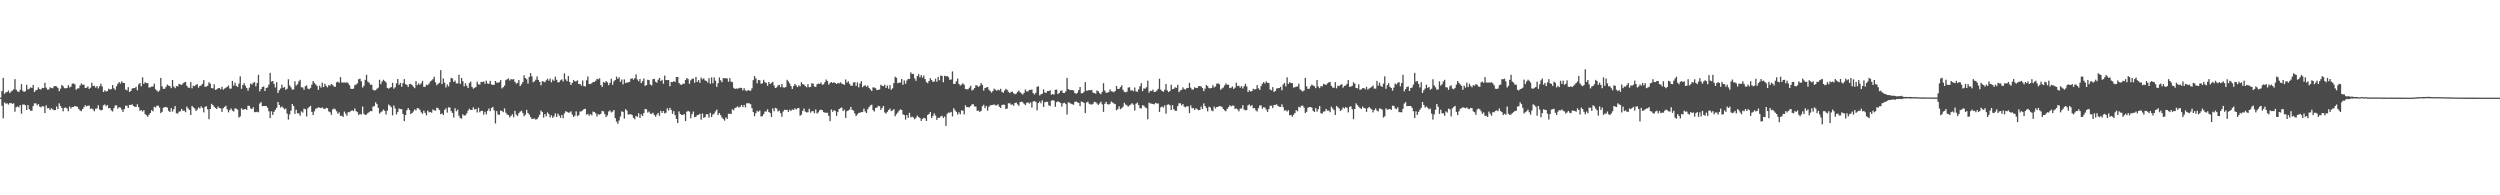 <?xml version="1.0" encoding="UTF-8"?>
<svg xmlns="http://www.w3.org/2000/svg" width="1920" height="150">
  <path d="M0 74.998h1v1.000H0zM1 69.973h1v11.294H1zM2 59.814h1v31.071H2zM3 72.027h1v6.665H3zM4 70.970h1v8.636H4zM5 70.670h1v8.706H5zM6 69.511h1v10.843H6zM7 71.477h1v7.741H7zM8 70.372h1v8.692H8zM9 69.538h1v10.304H9zM10 68.658h1v10.671H10zM11 60.788h1v25.017H11zM12 68.938h1v13.379H12zM13 70.214h1v11.478H13zM14 70.731h1v11.686H14zM15 68.948h1v11.725H15zM16 64.634h1v22.683H16zM17 69.675h1v10.655H17zM18 70.671h1v9.577H18zM19 69.981h1v10.851H19zM20 65.096h1v19.370H20zM21 68.674h1v11.987H21zM22 68.168h1v15.701H22zM23 67.061h1v17.957H23zM24 67.553h1v17.497H24zM25 65.205h1v16.269H25zM26 70.726h1v8.661H26zM27 69.437h1v9.886H27zM28 68.988h1v11.949H28zM29 67.094h1v12.820H29zM30 68.420h1v13.451H30zM31 68.775h1v13.642H31zM32 67.462h1v14.089H32zM33 67.651h1v14.061H33zM34 63.603h1v23.288H34zM35 67.300h1v13.635H35zM36 68.796h1v14.384H36zM37 68.692h1v14.344H37zM38 67.004h1v17.491H38zM39 67.611h1v15.533H39zM40 67.787h1v16.136H40zM41 66.252h1v18.457H41zM42 66.086h1v18.387H42zM43 66.411h1v15.391H43zM44 67.535h1v16.254H44zM45 69.991h1v9.422H45zM46 68.115h1v13.292H46zM47 65.214h1v17.739H47zM48 66.201h1v19.318H48zM49 67.672h1v15.135H49zM50 67.896h1v14.615H50zM51 67.599h1v15.720H51zM52 65.385h1v20.039H52zM53 67.123h1v14.720H53zM54 66.530h1v16.810H54zM55 64.308h1v17.862H55zM56 64.006h1v18.130H56zM57 64.767h1v16.606H57zM58 68.906h1v12.790H58zM59 67.943h1v14.066H59zM60 67.773h1v15.940H60zM61 65.637h1v19.197H61zM62 64.038h1v21.428H62zM63 65.080h1v18.639H63zM64 65.006h1v17.307H64zM65 67.660h1v13.199H65zM66 67.382h1v14.346H66zM67 66.379h1v14.752H67zM68 68.292h1v12.835H68zM69 67.379h1v16.270H69zM70 63.559h1v19.677H70zM71 66.076h1v18.020H71zM72 65.856h1v19.651H72zM73 67.351h1v16.089H73zM74 66.103h1v17.213H74zM75 67.958h1v12.877H75zM76 66.182h1v17.921H76zM77 64.326h1v20.456H77zM78 66.391h1v18.067H78zM79 70.643h1v10.254H79zM80 69.378h1v10.828H80zM81 70.293h1v11.338H81zM82 69.920h1v10.704H82zM83 68.134h1v15.042H83zM84 68.699h1v14.221H84zM85 68.406h1v16.364H85zM86 65.360h1v20.240H86zM87 67.770h1v15.292H87zM88 69.013h1v11.975H88zM89 66.183h1v14.788H89zM90 64.309h1v19.163H90zM91 63.015h1v19.326H91zM92 64.137h1v18.518H92zM93 62.522h1v21.690H93zM94 63.524h1v22.441H94zM95 63.790h1v19.991H95zM96 68.773h1v12.408H96zM97 69.379h1v11.849H97zM98 66.919h1v16.081H98zM99 70.663h1v9.909H99zM100 69.813h1v10.794H100zM101 68.013h1v12.133H101zM102 67.673h1v13.685H102zM103 67.654h1v14.382H103zM104 66.671h1v15.458H104zM105 69.313h1v10.827H105zM106 64.852h1v17.490H106zM107 63.737h1v21.297H107zM108 66.327h1v18.242H108zM109 59.427h1v26.206H109zM110 64.429h1v20.180H110zM111 63.120h1v24.532H111zM112 63.775h1v24.739H112zM113 63.840h1v25.815H113zM114 67.272h1v20.894H114zM115 66.983h1v19.808H115zM116 66.496h1v18.096H116zM117 66.429h1v19.093H117zM118 64.277h1v17.728H118zM119 68.579h1v14.013H119zM120 69.543h1v11.729H120zM121 70.528h1v10.586H121zM122 69.453h1v13.191H122zM123 59.791h1v27.064H123zM124 66.322h1v19.559H124zM125 68.270h1v14.464H125zM126 68.152h1v14.153H126zM127 66.673h1v15.509H127zM128 64.940h1v17.734H128zM129 65.737h1v19.372H129zM130 66.152h1v19.856H130zM131 67.690h1v15.319H131zM132 61.415h1v24.317H132zM133 66.483h1v17.415H133zM134 67.750h1v13.729H134zM135 66.106h1v20.867H135zM136 66.377h1v20.872H136zM137 64.391h1v21.394H137zM138 64.803h1v20.697H138zM139 65.288h1v18.351H139zM140 64.067h1v20.967H140zM141 63.258h1v21.702H141zM142 62.910h1v23.283H142zM143 65.856h1v16.075H143zM144 67.211h1v16.023H144zM145 67.412h1v17.034H145zM146 63.094h1v25.250H146zM147 67.864h1v13.479H147zM148 65.773h1v16.645H148zM149 66.141h1v17.123H149zM150 65.178h1v20.067H150zM151 64.620h1v19.574H151zM152 67.337h1v15.127H152zM153 65.959h1v17.399H153zM154 65.662h1v16.070H154zM155 64.411h1v18.501H155zM156 61.500h1v24.825H156zM157 66.690h1v15.402H157zM158 66.452h1v15.146H158zM159 65.873h1v18.061H159zM160 63.209h1v28.340H160zM161 64.240h1v19.456H161zM162 67.560h1v12.144H162zM163 67.874h1v12.878H163zM164 64.757h1v17.206H164zM165 68.994h1v13.987H165zM166 68.606h1v15.119H166zM167 67.720h1v14.105H167zM168 67.595h1v15.328H168zM169 68.544h1v14.706H169zM170 66.630h1v19.276H170zM171 68.814h1v14.275H171zM172 67.974h1v14.161H172zM173 67.403h1v13.797H173zM174 66.676h1v17.336H174zM175 65.653h1v20.657H175zM176 68.025h1v16.540H176zM177 68.054h1v15.272H177zM178 62.102h1v22.814H178zM179 65.760h1v19.908H179zM180 63.474h1v19.759H180zM181 65.959h1v17.571H181zM182 66.743h1v17.479H182zM183 64.181h1v26.080H183zM184 58.622h1v30.761H184zM185 68.199h1v15.014H185zM186 65.350h1v18.917H186zM187 63.903h1v20.042H187zM188 65.831h1v17.846H188zM189 67.570h1v16.831H189zM190 69.558h1v11.644H190zM191 67.280h1v14.050H191zM192 64.138h1v19.133H192zM193 64.901h1v18.937H193zM194 63.569h1v18.821H194zM195 63.092h1v23.034H195zM196 66.301h1v19.883H196zM197 63.796h1v22.017H197zM198 57.446h1v28.828H198zM199 70.118h1v9.375H199zM200 68.426h1v10.011H200zM201 66.812h1v14.729H201zM202 66.388h1v14.996H202zM203 69.865h1v11.553H203zM204 67.625h1v13.802H204zM205 67.149h1v15.659H205zM206 64.949h1v20.479H206zM207 55.946h1v34.741H207zM208 62.648h1v22.844H208zM209 62.203h1v26.066H209zM210 64.409h1v21.527H210zM211 67.175h1v17.157H211zM212 63.126h1v19.717H212zM213 71.411h1v6.938H213zM214 69.330h1v11.252H214zM215 67.994h1v14.574H215zM216 65.064h1v16.679H216zM217 67.488h1v15.254H217zM218 66.793h1v17.151H218zM219 68.992h1v14.346H219zM220 68.127h1v19.127H220zM221 60.899h1v30.944H221zM222 65.569h1v22.296H222zM223 67.069h1v17.925H223zM224 68.854h1v11.040H224zM225 68.651h1v12.732H225zM226 62.453h1v25.019H226zM227 65.756h1v18.532H227zM228 64.731h1v22.331H228zM229 62.537h1v24.508H229zM230 61.266h1v27.602H230zM231 67.020h1v18.551H231zM232 67.194h1v19.232H232zM233 68.900h1v14.536H233zM234 66.227h1v17.675H234zM235 65.526h1v23.905H235zM236 68.060h1v15.201H236zM237 68.577h1v13.572H237zM238 67.460h1v13.852H238zM239 64.963h1v20.988H239zM240 62.214h1v26.165H240zM241 63.701h1v21.805H241zM242 64.849h1v18.664H242zM243 65.911h1v17.224H243zM244 68.960h1v13.442H244zM245 65.775h1v16.955H245zM246 67.262h1v15.874H246zM247 63.496h1v18.994H247zM248 66.866h1v16.600H248zM249 64.283h1v19.537H249zM250 65.890h1v16.955H250zM251 67.085h1v16.011H251zM252 65.356h1v20.221H252zM253 65.779h1v20.458H253zM254 64.543h1v23.672H254zM255 65.182h1v18.920H255zM256 66.468h1v16.889H256zM257 66.647h1v17.324H257zM258 63.256h1v22.207H258zM259 62.676h1v24.658H259zM260 63.616h1v22.730H260zM261 59.223h1v29.740H261zM262 63.334h1v25.535H262zM263 63.446h1v26.352H263zM264 63.351h1v22.359H264zM265 63.518h1v23.757H265zM266 63.137h1v25.758H266zM267 64.078h1v22.037H267zM268 65.487h1v20.753H268zM269 68.125h1v17.064H269zM270 68.332h1v16.380H270zM271 68.023h1v17.344H271zM272 65.408h1v17.911H272zM273 64.906h1v20.426H273zM274 64.009h1v22.172H274zM275 60.820h1v27.555H275zM276 60.413h1v26.998H276zM277 62.425h1v25.575H277zM278 67.251h1v14.582H278zM279 65.842h1v21.568H279zM280 61.340h1v26.990H280zM281 57.447h1v30.522H281zM282 62.609h1v24.302H282zM283 63.531h1v22.577H283zM284 65.083h1v20.161H284zM285 65.049h1v20.387H285zM286 68.891h1v12.926H286zM287 69.497h1v12.094H287zM288 69.252h1v9.307H288zM289 68.187h1v11.711H289zM290 67.342h1v15.498H290zM291 61.227h1v26.056H291zM292 64.682h1v21.541H292zM293 62.588h1v22.898H293zM294 61.232h1v22.904H294zM295 62.204h1v22.960H295zM296 63.318h1v24.642H296zM297 67.555h1v17.445H297zM298 68.115h1v12.209H298zM299 67.374h1v13.756H299zM300 66.844h1v15.460H300zM301 63.587h1v25.040H301zM302 68.118h1v12.878H302zM303 67.029h1v16.264H303zM304 64.066h1v23.773H304zM305 60.668h1v25.275H305zM306 65.161h1v18.187H306zM307 63.683h1v20.065H307zM308 66.615h1v17.266H308zM309 63.890h1v23.591H309zM310 60.793h1v32.163H310zM311 64.611h1v23.753H311zM312 65.202h1v19.502H312zM313 66.727h1v16.243H313zM314 64.560h1v19.975H314zM315 64.411h1v23.181H315zM316 65.346h1v21.436H316zM317 66.565h1v19.030H317zM318 67.752h1v16.289H318zM319 62.315h1v22.458H319zM320 65.453h1v17.547H320zM321 64.107h1v19.206H321zM322 65.085h1v19.223H322zM323 63.923h1v22.346H323zM324 62.069h1v25.313H324zM325 66.642h1v18.336H325zM326 66.675h1v20.026H326zM327 65.015h1v23.549H327zM328 65.394h1v19.548H328zM329 64.203h1v22.131H329zM330 62.607h1v23.347H330zM331 61.785h1v24.816H331zM332 60.845h1v23.208H332zM333 58.909h1v25.876H333zM334 63.299h1v21.691H334zM335 65.489h1v17.207H335zM336 64.388h1v18.774H336zM337 63.532h1v21.039H337zM338 53.860h1v33.824H338zM339 64.576h1v22.526H339zM340 60.273h1v28.067H340zM341 63.464h1v20.971H341zM342 67.160h1v16.056H342zM343 64.876h1v21.621H343zM344 66.354h1v16.071H344zM345 63.071h1v19.440H345zM346 59.824h1v25.490H346zM347 60.276h1v26.467H347zM348 62.932h1v27.403H348zM349 61.921h1v21.250H349zM350 64.074h1v21.392H350zM351 64.002h1v20.209H351zM352 57.416h1v31.510H352zM353 64.418h1v26.285H353zM354 59.887h1v31.207H354zM355 62.400h1v25.417H355zM356 66.240h1v22.541H356zM357 63.913h1v24.657H357zM358 65.897h1v21.206H358zM359 67.641h1v17.302H359zM360 63.784h1v19.728H360zM361 62.628h1v21.859H361zM362 66.725h1v17.676H362zM363 68.085h1v14.328H363zM364 67.489h1v16.659H364zM365 66.826h1v16.823H365zM366 62.741h1v23.622H366zM367 64.726h1v18.024H367zM368 65.011h1v21.213H368zM369 62.816h1v22.326H369zM370 63.037h1v22.097H370zM371 62.529h1v25.550H371zM372 64.300h1v21.545H372zM373 61.961h1v25.792H373zM374 64.115h1v21.048H374zM375 64.386h1v18.991H375zM376 62.079h1v23.328H376zM377 64.822h1v18.110H377zM378 65.228h1v16.914H378zM379 65.124h1v19.637H379zM380 62.210h1v32.607H380zM381 63.485h1v21.853H381zM382 63.564h1v24.325H382zM383 63.088h1v25.111H383zM384 61.496h1v23.375H384zM385 67.874h1v17.399H385zM386 66.951h1v19.210H386zM387 65.689h1v17.627H387zM388 61.523h1v24.990H388zM389 60.867h1v27.022H389zM390 60.218h1v28.203H390zM391 61.843h1v28.288H391zM392 60.784h1v28.183H392zM393 61.021h1v26.727H393zM394 60.769h1v29.328H394zM395 62.851h1v22.274H395zM396 64.276h1v23.803H396zM397 63.646h1v25.526H397zM398 61.474h1v25.468H398zM399 66.082h1v19.670H399zM400 64.746h1v20.308H400zM401 63.066h1v23.638H401zM402 57.821h1v31.478H402zM403 59.947h1v28.111H403zM404 60.880h1v23.476H404zM405 64.185h1v22.668H405zM406 59.082h1v28.921H406zM407 56.166h1v33.799H407zM408 58.563h1v32.726H408zM409 63.156h1v28.145H409zM410 62.404h1v28.581H410zM411 61.244h1v30.645H411zM412 58.650h1v32.837H412zM413 61.373h1v28.695H413zM414 62.904h1v25.207H414zM415 65.546h1v19.349H415zM416 62.365h1v23.727H416zM417 62.603h1v27.723H417zM418 63.165h1v24.448H418zM419 61.703h1v27.705H419zM420 60.403h1v25.928H420zM421 61.971h1v25.622H421zM422 60.360h1v29.826H422zM423 63.230h1v25.294H423zM424 61.081h1v29.421H424zM425 62.124h1v27.292H425zM426 58.867h1v28.201H426zM427 61.240h1v28.615H427zM428 63.223h1v24.064H428zM429 63.125h1v25.675H429zM430 61.645h1v28.810H430zM431 60.936h1v27.367H431zM432 62.562h1v28.267H432zM433 56.274h1v30.882H433zM434 60.950h1v24.438H434zM435 62.368h1v23.547H435zM436 58.319h1v28.196H436zM437 62.983h1v23.455H437zM438 65.241h1v20.257H438zM439 63.692h1v24.330H439zM440 61.504h1v28.308H440zM441 62.528h1v26.353H441zM442 62.434h1v23.139H442zM443 61.694h1v27.436H443zM444 64.551h1v23.944H444zM445 64.513h1v21.165H445zM446 65.738h1v19.793H446zM447 61.864h1v22.941H447zM448 66.131h1v17.676H448zM449 66.356h1v17.193H449zM450 61.647h1v26.421H450zM451 58.727h1v28.720H451zM452 64.474h1v24.401H452zM453 64.563h1v23.046H453zM454 63.948h1v24.656H454zM455 62.924h1v22.737H455zM456 63.001h1v23.014H456zM457 62.039h1v24.947H457zM458 60.501h1v29.000H458zM459 60.909h1v26.797H459zM460 60.124h1v27.966H460zM461 65.269h1v22.098H461zM462 66.750h1v18.468H462zM463 62.982h1v22.560H463zM464 63.625h1v24.053H464zM465 62.184h1v27.665H465zM466 63.241h1v25.382H466zM467 65.374h1v20.298H467zM468 63.579h1v21.244H468zM469 60.488h1v25.903H469zM470 65.088h1v20.621H470zM471 62.487h1v21.991H471zM472 61.446h1v29.286H472zM473 58.812h1v34.597H473zM474 60.556h1v34.479H474zM475 59.319h1v33.239H475zM476 62.870h1v26.643H476zM477 61.025h1v24.499H477zM478 64.836h1v21.121H478zM479 60.962h1v30.122H479zM480 63.864h1v19.997H480zM481 63.336h1v21.632H481zM482 63.300h1v24.706H482zM483 62.872h1v24.900H483zM484 60.547h1v27.166H484zM485 60.024h1v28.365H485zM486 61.169h1v29.291H486zM487 60.114h1v31.416H487zM488 57.089h1v31.878H488zM489 60.956h1v28.770H489zM490 62.388h1v24.626H490zM491 60.687h1v29.873H491zM492 63.852h1v23.974H492zM493 62.355h1v26.737H493zM494 60.269h1v26.639H494zM495 65.967h1v17.746H495zM496 65.369h1v18.532H496zM497 61.240h1v25.174H497zM498 61.567h1v24.080H498zM499 64.913h1v22.449H499zM500 65.570h1v21.828H500zM501 60.798h1v25.762H501zM502 60.626h1v27.618H502zM503 62.730h1v26.866H503zM504 63.553h1v24.453H504zM505 61.217h1v25.495H505zM506 59.916h1v29.045H506zM507 62.235h1v22.863H507zM508 61.292h1v25.439H508zM509 64.292h1v20.988H509zM510 58.067h1v29.014H510zM511 61.432h1v25.131H511zM512 61.601h1v21.545H512zM513 61.437h1v23.469H513zM514 66.232h1v16.629H514zM515 62.943h1v21.474H515zM516 63.065h1v24.312H516zM517 62.364h1v22.961H517zM518 62.877h1v25.592H518zM519 59.156h1v32.166H519zM520 59.158h1v35.351H520zM521 63.690h1v21.840H521zM522 64.887h1v22.701H522zM523 65.175h1v23.105H523zM524 64.241h1v23.943H524zM525 64.323h1v23.369H525zM526 61.429h1v31.546H526zM527 59.908h1v25.885H527zM528 60.780h1v24.324H528zM529 64.337h1v21.445H529zM530 61.712h1v29.133H530zM531 60.538h1v27.207H531zM532 60.405h1v25.243H532zM533 63.517h1v26.490H533zM534 59.089h1v30.620H534zM535 62.913h1v25.499H535zM536 61.512h1v26.672H536zM537 63.555h1v23.807H537zM538 59.581h1v32.307H538zM539 60.923h1v26.258H539zM540 60.180h1v30.335H540zM541 61.789h1v28.176H541zM542 62.081h1v25.666H542zM543 63.372h1v24.408H543zM544 60.045h1v30.265H544zM545 64.285h1v22.385H545zM546 59.424h1v30.491H546zM547 63.925h1v24.037H547zM548 59.487h1v27.741H548zM549 61.973h1v23.576H549zM550 66.689h1v17.443H550zM551 63.931h1v24.454H551zM552 59.501h1v27.347H552zM553 61.714h1v26.739H553zM554 63.114h1v27.162H554zM555 59.937h1v31.517H555zM556 60.147h1v32.512H556zM557 60.008h1v30.146H557zM558 60.307h1v30.962H558zM559 62.755h1v24.593H559zM560 59.998h1v27.426H560zM561 62.671h1v24.818H561zM562 63.097h1v20.860H562zM563 67.446h1v17.308H563zM564 68.307h1v14.643H564zM565 67.965h1v14.502H565zM566 68.137h1v13.505H566zM567 67.758h1v14.871H567zM568 67.387h1v14.637H568zM569 67.520h1v13.063H569zM570 69.370h1v12.970H570zM571 67.720h1v12.887H571zM572 69.405h1v13.094H572zM573 70.049h1v9.302H573zM574 69.084h1v10.162H574zM575 69.563h1v9.854H575zM576 69.680h1v10.383H576zM577 67.835h1v15.267H577zM578 61.609h1v24.443H578zM579 58.427h1v30.819H579zM580 60.235h1v26.691H580zM581 63.970h1v21.130H581zM582 61.388h1v24.476H582zM583 61.643h1v23.196H583zM584 64.289h1v25.183H584zM585 64.003h1v25.207H585zM586 61.281h1v26.418H586zM587 63.102h1v22.487H587zM588 63.726h1v21.929H588zM589 65.769h1v18.185H589zM590 62.984h1v23.020H590zM591 64.515h1v22.374H591zM592 63.694h1v26.170H592zM593 62.756h1v20.493H593zM594 65.636h1v19.791H594zM595 67.590h1v15.232H595zM596 67.098h1v16.249H596zM597 65.625h1v20.003H597zM598 65.176h1v19.790H598zM599 66.894h1v19.944H599zM600 64.494h1v25.180H600zM601 67.095h1v18.553H601zM602 67.347h1v16.893H602zM603 66.794h1v17.682H603zM604 61.297h1v23.009H604zM605 62.516h1v23.453H605zM606 64.086h1v20.214H606zM607 66.095h1v19.111H607zM608 68.308h1v15.703H608zM609 66.172h1v18.324H609zM610 64.450h1v18.770H610zM611 65.563h1v18.485H611zM612 66.902h1v16.281H612zM613 65.510h1v17.363H613zM614 66.296h1v22.584H614zM615 63.182h1v24.884H615zM616 64.616h1v20.557H616zM617 64.965h1v18.381H617zM618 66.131h1v19.624H618zM619 67.065h1v19.350H619zM620 64.615h1v21.545H620zM621 66.977h1v16.560H621zM622 66.717h1v19.801H622zM623 63.959h1v21.487H623zM624 64.250h1v21.125H624zM625 66.426h1v20.551H625zM626 66.787h1v17.268H626zM627 64.708h1v22.476H627zM628 64.162h1v22.169H628zM629 64.482h1v20.177H629zM630 63.360h1v20.859H630zM631 65.037h1v19.523H631zM632 64.825h1v21.307H632zM633 63.187h1v23.314H633zM634 61.062h1v25.572H634zM635 62.163h1v24.397H635zM636 64.983h1v24.013H636zM637 63.815h1v29.301H637zM638 62.961h1v21.091H638zM639 63.780h1v22.100H639zM640 63.131h1v21.492H640zM641 63.806h1v21.409H641zM642 64.457h1v24.508H642zM643 63.645h1v22.304H643zM644 64.112h1v19.601H644zM645 63.211h1v19.798H645zM646 64.216h1v18.391H646zM647 64.623h1v20.665H647zM648 65.203h1v18.998H648zM649 61.012h1v29.495H649zM650 63.452h1v21.957H650zM651 62.454h1v22.357H651zM652 64.359h1v19.813H652zM653 65.805h1v16.264H653zM654 65.866h1v18.532H654zM655 63.365h1v21.584H655zM656 63.058h1v24.144H656zM657 65.932h1v23.252H657zM658 63.257h1v24.633H658zM659 67.077h1v19.664H659zM660 64.160h1v22.367H660zM661 62.381h1v23.735H661zM662 66.944h1v18.971H662zM663 65.960h1v17.490H663zM664 65.535h1v20.093H664zM665 66.664h1v20.096H665zM666 65.748h1v18.078H666zM667 67.604h1v14.514H667zM668 68.650h1v12.364H668zM669 69.884h1v10.498H669zM670 67.066h1v17.520H670zM671 67.249h1v18.386H671zM672 67.757h1v15.158H672zM673 69.201h1v13.428H673zM674 69.018h1v12.276H674zM675 68.670h1v12.919H675zM676 65.075h1v19.323H676zM677 65.962h1v16.936H677zM678 66.117h1v15.245H678zM679 65.027h1v21.405H679zM680 67.541h1v19.726H680zM681 65.667h1v20.203H681zM682 68.136h1v16.377H682zM683 65.380h1v17.980H683zM684 68.891h1v16.453H684zM685 67.797h1v16.966H685zM686 63.794h1v20.012H686zM687 58.950h1v30.325H687zM688 59.747h1v27.913H688zM689 63.898h1v22.544H689zM690 63.474h1v21.526H690zM691 63.372h1v20.624H691zM692 60.654h1v23.781H692zM693 65.125h1v22.665H693zM694 61.819h1v26.529H694zM695 64.314h1v27.553H695zM696 61.773h1v26.566H696zM697 60.630h1v29.828H697zM698 60.679h1v25.942H698zM699 55.585h1v34.554H699zM700 56.868h1v32.658H700zM701 56.677h1v33.598H701zM702 60.278h1v31.379H702zM703 62.071h1v28.416H703zM704 58.412h1v30.360H704zM705 56.975h1v32.851H705zM706 59.395h1v31.239H706zM707 57.682h1v35.188H707zM708 59.574h1v31.715H708zM709 58.007h1v32.394H709zM710 60.723h1v30.203H710zM711 63.073h1v29.866H711zM712 63.890h1v24.395H712zM713 62.224h1v25.352H713zM714 59.984h1v25.979H714zM715 61.483h1v29.158H715zM716 62.842h1v26.216H716zM717 62.594h1v24.473H717zM718 60.402h1v28.327H718zM719 62.705h1v29.351H719zM720 59.051h1v31.327H720zM721 61.665h1v28.832H721zM722 58.074h1v31.369H722zM723 58.246h1v30.639H723zM724 63.152h1v27.398H724zM725 58.167h1v31.340H725zM726 58.613h1v38.065H726zM727 58.386h1v28.952H727zM728 59.350h1v27.065H728zM729 61.325h1v25.230H729zM730 60.997h1v24.908H730zM731 54.832h1v34.601H731zM732 64.487h1v18.616H732zM733 64.299h1v20.459H733zM734 62.397h1v23.494H734zM735 60.298h1v27.674H735zM736 64.502h1v21.762H736zM737 65.678h1v22.091H737zM738 64.939h1v19.849H738zM739 63.999h1v21.014H739zM740 65.045h1v22.857H740zM741 68.285h1v12.598H741zM742 68.673h1v13.545H742zM743 68.442h1v13.813H743zM744 67.340h1v15.133H744zM745 65.888h1v15.583H745zM746 69.478h1v10.625H746zM747 68.818h1v11.235H747zM748 67.574h1v14.118H748zM749 65.426h1v16.474H749zM750 65.730h1v19.435H750zM751 66.768h1v18.167H751zM752 65.841h1v20.172H752zM753 63.745h1v21.424H753zM754 65.153h1v16.447H754zM755 69.597h1v10.852H755zM756 67.596h1v15.425H756zM757 67.164h1v14.181H757zM758 66.805h1v18.209H758zM759 68.871h1v13.098H759zM760 69.944h1v10.995H760zM761 71.119h1v9.634H761zM762 70.012h1v10.593H762zM763 68.093h1v12.108H763zM764 68.878h1v12.086H764zM765 69.669h1v11.300H765zM766 68.877h1v11.255H766zM767 69.361h1v12.673H767zM768 68.216h1v14.654H768zM769 70.566h1v10.056H769zM770 71.323h1v8.951H770zM771 69.548h1v10.924H771zM772 68.263h1v15.375H772zM773 68.955h1v14.383H773zM774 70.401h1v8.982H774zM775 71.498h1v7.746H775zM776 70.581h1v9.848H776zM777 70.366h1v9.889H777zM778 71.699h1v9.509H778zM779 72.381h1v6.743H779zM780 71.903h1v6.834H780zM781 70.545h1v9.643H781zM782 69.591h1v11.669H782zM783 70.867h1v7.542H783zM784 71.799h1v6.307H784zM785 72.587h1v6.000H785zM786 71.344h1v8.378H786zM787 68.768h1v11.973H787zM788 70.154h1v8.897H788zM789 70.298h1v8.262H789zM790 69.023h1v10.563H790zM791 69.097h1v9.569H791zM792 68.690h1v13.960H792zM793 71.502h1v6.473H793zM794 72.594h1v5.055H794zM795 71.256h1v6.981H795zM796 66.665h1v18.094H796zM797 66.235h1v12.864H797zM798 73.273h1v4.590H798zM799 72.406h1v6.966H799zM800 71.939h1v5.093H800zM801 68.658h1v13.535H801zM802 71.050h1v7.494H802zM803 71.346h1v6.791H803zM804 69.911h1v8.299H804zM805 69.933h1v10.982H805zM806 69.349h1v12.112H806zM807 72.742h1v4.628H807zM808 72.215h1v4.744H808zM809 72.641h1v4.634H809zM810 68.988h1v13.038H810zM811 68.826h1v9.621H811zM812 72.242h1v5.562H812zM813 71.403h1v6.946H813zM814 69.747h1v9.319H814zM815 69.458h1v12.415H815zM816 71.382h1v7.910H816zM817 71.394h1v7.528H817zM818 70.206h1v9.772H818zM819 59.866h1v28.091H819zM820 68.444h1v10.122H820zM821 69.005h1v9.918H821zM822 69.180h1v10.499H822zM823 69.182h1v10.866H823zM824 69.487h1v11.025H824zM825 71.419h1v6.765H825zM826 72.079h1v5.922H826zM827 71.194h1v7.402H827zM828 69.130h1v9.942H828zM829 66.821h1v14.681H829zM830 71.652h1v6.309H830zM831 71.584h1v6.720H831zM832 70.487h1v8.566H832zM833 63.062h1v23.762H833zM834 69.655h1v9.087H834zM835 69.592h1v8.505H835zM836 69.102h1v10.555H836zM837 69.367h1v10.823H837zM838 69.022h1v11.336H838zM839 71.177h1v8.506H839zM840 71.477h1v6.668H840zM841 71.987h1v6.553H841zM842 69.420h1v10.078H842zM843 70.067h1v10.522H843zM844 71.503h1v7.964H844zM845 72.341h1v5.759H845zM846 70.578h1v9.580H846zM847 63.878h1v22.025H847zM848 69.538h1v10.170H848zM849 71.244h1v6.968H849zM850 71.109h1v8.879H850zM851 70.769h1v9.546H851zM852 68.618h1v11.166H852zM853 70.078h1v7.910H853zM854 70.272h1v8.407H854zM855 70.931h1v8.608H855zM856 69.858h1v10.117H856zM857 65.973h1v18.769H857zM858 68.360h1v15.449H858zM859 68.188h1v13.483H859zM860 66.898h1v17.016H860zM861 65.501h1v17.603H861zM862 68.979h1v12.972H862zM863 70.548h1v8.348H863zM864 70.856h1v9.402H864zM865 70.395h1v10.602H865zM866 67.270h1v14.602H866zM867 66.983h1v13.941H867zM868 69.552h1v10.659H868zM869 69.294h1v9.984H869zM870 70.080h1v10.291H870zM871 67.217h1v17.686H871zM872 70.154h1v9.509H872zM873 70.549h1v8.252H873zM874 68.650h1v12.006H874zM875 66.231h1v16.810H875zM876 63.900h1v19.421H876zM877 69.972h1v10.841H877zM878 67.959h1v13.226H878zM879 68.048h1v14.376H879zM880 67.026h1v16.096H880zM881 61.898h1v29.685H881zM882 71.140h1v7.658H882zM883 69.709h1v9.772H883zM884 69.954h1v9.640H884zM885 68.811h1v11.071H885zM886 70.632h1v9.521H886zM887 70.453h1v8.541H887zM888 69.515h1v10.017H888zM889 68.263h1v11.205H889zM890 60.486h1v25.524H890zM891 68.828h1v13.632H891zM892 69.897h1v11.874H892zM893 70.488h1v12.101H893zM894 68.895h1v12.035H894zM895 64.540h1v22.780H895zM896 69.465h1v10.992H896zM897 70.699h1v9.406H897zM898 69.879h1v11.001H898zM899 65.034h1v19.438H899zM900 68.530h1v12.242H900zM901 68.184h1v15.685H901zM902 67.025h1v18.049H902zM903 67.498h1v17.608H903zM904 65.170h1v16.373H904zM905 70.749h1v8.632H905zM906 69.439h1v9.861H906zM907 69.028h1v11.916H907zM908 67.102h1v12.832H908zM909 68.383h1v13.526H909zM910 68.791h1v13.622H910zM911 67.479h1v14.057H911zM912 67.653h1v14.079H912zM913 63.640h1v23.223H913zM914 67.312h1v13.621H914zM915 68.799h1v14.350H915zM916 68.665h1v14.363H916zM917 67.008h1v17.495H917zM918 67.613h1v15.540H918zM919 67.514h1v16.410H919zM920 66.218h1v18.489H920zM921 66.079h1v18.381H921zM922 66.413h1v15.391H922zM923 67.537h1v16.247H923zM924 69.993h1v9.416H924zM925 68.106h1v13.305H925zM926 65.210h1v17.740H926zM927 66.198h1v19.323H927zM928 67.659h1v14.312H928zM929 67.886h1v14.629H929zM930 67.598h1v17.257H930zM931 65.387h1v20.043H931zM932 67.122h1v14.727H932zM933 66.393h1v16.945H933zM934 64.311h1v17.857H934zM935 64.005h1v18.127H935zM936 64.766h1v16.607H936zM937 68.904h1v12.794H937zM938 67.941h1v14.066H938zM939 67.242h1v16.473H939zM940 65.638h1v19.201H940zM941 64.039h1v21.424H941zM942 65.078h1v18.571H942zM943 65.004h1v17.313H943zM944 67.661h1v13.197H944zM945 67.384h1v14.345H945zM946 66.381h1v14.750H946zM947 68.291h1v12.836H947zM948 67.383h1v16.267H948zM949 63.561h1v19.676H949zM950 66.077h1v18.018H950zM951 65.855h1v19.652H951zM952 67.351h1v16.090H952zM953 66.102h1v17.214H953zM954 67.957h1v12.878H954zM955 66.183h1v17.921H955zM956 64.325h1v20.456H956zM957 66.391h1v18.065H957zM958 70.642h1v10.254H958zM959 69.378h1v10.829H959zM960 70.291h1v11.340H960zM961 69.921h1v10.703H961zM962 68.134h1v15.042H962zM963 68.699h1v14.223H963zM964 68.405h1v16.365H964zM965 65.360h1v20.239H965zM966 67.769h1v15.292H966zM967 69.013h1v11.974H967zM968 66.183h1v14.787H968zM969 64.310h1v19.161H969zM970 63.014h1v19.328H970zM971 64.136h1v18.519H971zM972 62.521h1v21.690H972zM973 63.523h1v22.442H973zM974 63.789h1v19.992H974zM975 68.773h1v12.407H975zM976 69.379h1v11.850H976zM977 66.919h1v16.080H977zM978 70.663h1v9.909H978zM979 69.812h1v10.794H979zM980 68.012h1v12.133H980zM981 67.672h1v13.685H981zM982 67.656h1v14.382H982zM983 66.670h1v15.457H983zM984 69.312h1v10.827H984zM985 64.852h1v17.488H985zM986 63.736h1v21.296H986zM987 66.329h1v18.242H987zM988 59.427h1v26.207H988zM989 64.429h1v20.182H989zM990 63.121h1v25.394H990zM991 63.774h1v24.527H991zM992 63.839h1v25.817H992zM993 67.272h1v20.896H993zM994 66.984h1v19.807H994zM995 66.497h1v18.094H995zM996 66.430h1v19.093H996zM997 64.278h1v17.728H997zM998 68.579h1v14.014H998zM999 69.543h1v11.731H999zM1000 70.222h1v10.893H1000zM1001 69.453h1v13.191H1001zM1002 59.790h1v27.065H1002zM1003 66.323h1v19.557H1003zM1004 68.271h1v14.462H1004zM1005 68.152h1v14.151H1005zM1006 66.260h1v15.922H1006zM1007 64.939h1v17.734H1007zM1008 65.738h1v19.374H1008zM1009 66.152h1v19.855H1009zM1010 67.689h1v15.319H1010zM1011 61.417h1v24.315H1011zM1012 66.479h1v17.418H1012zM1013 67.749h1v13.730H1013zM1014 66.106h1v20.868H1014zM1015 66.378h1v20.871H1015zM1016 64.392h1v21.394H1016zM1017 64.804h1v20.696H1017zM1018 65.288h1v18.351H1018zM1019 64.067h1v20.966H1019zM1020 63.258h1v21.705H1020zM1021 62.910h1v23.284H1021zM1022 65.856h1v16.075H1022zM1023 67.211h1v16.024H1023zM1024 67.411h1v17.034H1024zM1025 63.093h1v25.252H1025zM1026 67.864h1v13.479H1026zM1027 65.772h1v16.647H1027zM1028 66.142h1v17.194H1028zM1029 65.178h1v20.067H1029zM1030 64.622h1v19.572H1030zM1031 67.336h1v15.127H1031zM1032 65.959h1v17.400H1032zM1033 65.661h1v16.552H1033zM1034 64.412h1v18.500H1034zM1035 61.501h1v24.824H1035zM1036 66.690h1v15.403H1036zM1037 66.453h1v15.145H1037zM1038 65.874h1v18.060H1038zM1039 63.207h1v28.340H1039zM1040 64.241h1v19.456H1040zM1041 67.560h1v11.865H1041zM1042 67.875h1v12.877H1042zM1043 64.757h1v17.207H1043zM1044 68.995h1v13.986H1044zM1045 68.605h1v15.119H1045zM1046 67.721h1v14.106H1046zM1047 67.595h1v15.329H1047zM1048 68.545h1v14.707H1048zM1049 66.630h1v19.275H1049zM1050 68.815h1v14.275H1050zM1051 67.974h1v14.161H1051zM1052 67.403h1v15.826H1052zM1053 66.677h1v17.335H1053zM1054 65.653h1v20.658H1054zM1055 68.025h1v16.541H1055zM1056 68.056h1v15.270H1056zM1057 62.102h1v22.813H1057zM1058 65.759h1v19.908H1058zM1059 63.474h1v19.759H1059zM1060 65.960h1v17.571H1060zM1061 66.743h1v17.479H1061zM1062 64.183h1v26.078H1062zM1063 58.621h1v30.762H1063zM1064 68.198h1v15.016H1064zM1065 65.351h1v18.916H1065zM1066 63.906h1v20.039H1066zM1067 66.648h1v17.029H1067zM1068 67.571h1v16.829H1068zM1069 69.558h1v11.644H1069zM1070 67.279h1v14.051H1070zM1071 64.137h1v19.135H1071zM1072 64.900h1v18.937H1072zM1073 63.569h1v18.819H1073zM1074 63.091h1v23.036H1074zM1075 66.301h1v19.883H1075zM1076 63.797h1v22.476H1076zM1077 57.446h1v26.163H1077zM1078 70.118h1v9.377H1078zM1079 68.427h1v10.010H1079zM1080 66.812h1v14.730H1080zM1081 66.388h1v14.997H1081zM1082 69.865h1v11.552H1082zM1083 67.624h1v13.804H1083zM1084 67.150h1v15.658H1084zM1085 64.948h1v20.481H1085zM1086 55.947h1v34.740H1086zM1087 62.648h1v22.844H1087zM1088 62.204h1v26.065H1088zM1089 64.409h1v21.527H1089zM1090 67.176h1v17.155H1090zM1091 63.127h1v19.717H1091zM1092 71.412h1v6.938H1092zM1093 69.329h1v11.253H1093zM1094 67.995h1v14.572H1094zM1095 65.064h1v16.677H1095zM1096 67.490h1v15.251H1096zM1097 66.794h1v17.151H1097zM1098 68.991h1v14.348H1098zM1099 68.126h1v19.127H1099zM1100 60.899h1v30.944H1100zM1101 65.569h1v22.296H1101zM1102 67.070h1v17.224H1102zM1103 68.854h1v11.038H1103zM1104 68.649h1v13.345H1104zM1105 62.452h1v25.019H1105zM1106 65.757h1v18.530H1106zM1107 64.731h1v22.330H1107zM1108 62.538h1v24.506H1108zM1109 61.266h1v27.603H1109zM1110 67.021h1v18.550H1110zM1111 67.195h1v19.232H1111zM1112 68.898h1v14.539H1112zM1113 66.227h1v17.674H1113zM1114 65.526h1v23.905H1114zM1115 68.059h1v15.201H1115zM1116 68.577h1v13.572H1116zM1117 67.459h1v13.852H1117zM1118 64.964h1v20.985H1118zM1119 62.214h1v26.163H1119zM1120 63.701h1v21.806H1120zM1121 64.849h1v18.666H1121zM1122 65.911h1v17.224H1122zM1123 68.959h1v13.444H1123zM1124 65.775h1v16.956H1124zM1125 67.264h1v15.872H1125zM1126 63.496h1v18.995H1126zM1127 66.866h1v16.601H1127zM1128 64.284h1v19.537H1128zM1129 65.891h1v16.955H1129zM1130 67.087h1v16.009H1130zM1131 65.355h1v20.223H1131zM1132 65.778h1v20.459H1132zM1133 64.547h1v23.666H1133zM1134 65.187h1v18.914H1134zM1135 66.464h1v16.888H1135zM1136 66.645h1v17.329H1136zM1137 63.256h1v22.209H1137zM1138 62.689h1v24.643H1138zM1139 63.624h1v22.714H1139zM1140 59.214h1v29.752H1140zM1141 63.338h1v25.538H1141zM1142 63.441h1v26.357H1142zM1143 63.332h1v22.380H1143zM1144 63.502h1v23.801H1144zM1145 63.145h1v25.755H1145zM1146 64.057h1v22.070H1146zM1147 65.489h1v20.797H1147zM1148 68.138h1v17.071H1148zM1149 68.311h1v16.415H1149zM1150 68.002h1v17.354H1150zM1151 65.413h1v17.904H1151zM1152 64.915h1v20.450H1152zM1153 60.845h1v25.297H1153zM1154 60.835h1v27.511H1154zM1155 60.405h1v26.974H1155zM1156 62.439h1v25.601H1156zM1157 67.234h1v14.585H1157zM1158 65.898h1v21.430H1158zM1159 61.339h1v26.926H1159zM1160 57.431h1v30.476H1160zM1161 62.628h1v24.282H1161zM1162 63.510h1v22.552H1162zM1163 65.079h1v20.178H1163zM1164 65.037h1v20.013H1164zM1165 68.955h1v12.840H1165zM1166 69.494h1v12.066H1166zM1167 68.459h1v10.115H1167zM1168 68.117h1v11.849H1168zM1169 67.317h1v15.513H1169zM1170 61.146h1v25.999H1170zM1171 64.618h1v21.598H1171zM1172 62.550h1v22.888H1172zM1173 61.207h1v22.963H1173zM1174 61.982h1v24.237H1174zM1175 63.359h1v24.713H1175zM1176 67.832h1v17.016H1176zM1177 68.175h1v11.967H1177zM1178 67.418h1v13.488H1178zM1179 66.810h1v15.168H1179zM1180 62.727h1v26.148H1180zM1181 68.184h1v13.241H1181zM1182 64.782h1v19.381H1182zM1183 61.770h1v28.320H1183zM1184 60.348h1v26.554H1184zM1185 65.021h1v18.955H1185zM1186 63.706h1v20.598H1186zM1187 66.082h1v18.470H1187zM1188 63.289h1v24.067H1188zM1189 60.768h1v31.015H1189zM1190 64.015h1v23.596H1190zM1191 64.383h1v19.809H1191zM1192 65.990h1v17.852H1192zM1193 62.702h1v20.877H1193zM1194 63.526h1v23.127H1194zM1195 67.141h1v21.111H1195zM1196 65.944h1v19.810H1196zM1197 66.941h1v17.626H1197zM1198 62.020h1v22.808H1198zM1199 64.412h1v19.679H1199zM1200 61.972h1v23.063H1200zM1201 65.054h1v20.548H1201zM1202 64.429h1v22.750H1202zM1203 61.737h1v24.647H1203zM1204 66.632h1v18.517H1204zM1205 66.806h1v19.731H1205zM1206 66.190h1v20.786H1206zM1207 66.859h1v18.099H1207zM1208 65.820h1v19.181H1208zM1209 64.808h1v20.492H1209zM1210 63.775h1v22.087H1210zM1211 62.578h1v20.610H1211zM1212 58.283h1v26.200H1212zM1213 64.086h1v23.894H1213zM1214 65.518h1v17.106H1214zM1215 66.203h1v17.554H1215zM1216 65.309h1v20.545H1216zM1217 53.216h1v34.563H1217zM1218 62.979h1v22.719H1218zM1219 61.451h1v25.522H1219zM1220 64.814h1v17.885H1220zM1221 67.894h1v14.886H1221zM1222 66.353h1v18.724H1222zM1223 66.022h1v14.809H1223zM1224 64.714h1v17.017H1224zM1225 61.313h1v22.125H1225zM1226 62.184h1v22.518H1226zM1227 65.103h1v23.736H1227zM1228 63.543h1v18.166H1228zM1229 65.213h1v19.216H1229zM1230 67.722h1v14.900H1230zM1231 59.380h1v28.848H1231zM1232 65.901h1v21.273H1232zM1233 60.314h1v27.091H1233zM1234 64.049h1v21.584H1234zM1235 66.291h1v21.499H1235zM1236 66.258h1v22.050H1236zM1237 67.730h1v19.379H1237zM1238 69.316h1v16.157H1238zM1239 65.548h1v15.841H1239zM1240 65.940h1v15.955H1240zM1241 68.904h1v13.348H1241zM1242 70.004h1v9.364H1242zM1243 69.078h1v11.099H1243zM1244 70.554h1v10.095H1244zM1245 64.907h1v21.443H1245zM1246 67.707h1v14.169H1246zM1247 66.483h1v18.806H1247zM1248 66.496h1v18.250H1248zM1249 65.238h1v20.566H1249zM1250 63.697h1v22.220H1250zM1251 67.321h1v15.981H1251zM1252 65.596h1v18.228H1252zM1253 65.800h1v17.128H1253zM1254 65.004h1v16.947H1254zM1255 61.884h1v23.080H1255zM1256 64.508h1v17.365H1256zM1257 67.188h1v14.451H1257zM1258 66.418h1v17.240H1258zM1259 64.828h1v28.476H1259zM1260 65.817h1v17.031H1260zM1261 63.765h1v21.414H1261zM1262 65.557h1v19.218H1262zM1263 63.906h1v20.089H1263zM1264 67.746h1v15.582H1264zM1265 67.212h1v16.011H1265zM1266 66.664h1v15.588H1266zM1267 63.974h1v21.378H1267zM1268 63.470h1v22.203H1268zM1269 60.824h1v26.138H1269zM1270 63.033h1v24.152H1270zM1271 63.095h1v22.505H1271zM1272 62.140h1v22.862H1272zM1273 62.219h1v24.808H1273zM1274 64.646h1v20.639H1274zM1275 64.888h1v22.033H1275zM1276 66.367h1v20.127H1276zM1277 62.424h1v24.089H1277zM1278 66.713h1v18.347H1278zM1279 67.744h1v16.353H1279zM1280 66.720h1v17.977H1280zM1281 62.040h1v23.483H1281zM1282 62.505h1v23.182H1282zM1283 64.449h1v17.941H1283zM1284 64.669h1v21.991H1284zM1285 61.933h1v23.091H1285zM1286 60.295h1v30.049H1286zM1287 58.910h1v32.298H1287zM1288 63.606h1v23.991H1288zM1289 64.734h1v24.326H1289zM1290 62.841h1v28.074H1290zM1291 62.248h1v25.291H1291zM1292 63.073h1v24.839H1292zM1293 62.443h1v22.574H1293zM1294 65.923h1v19.818H1294zM1295 65.796h1v19.862H1295zM1296 60.839h1v26.485H1296zM1297 65.587h1v22.473H1297zM1298 64.669h1v21.330H1298zM1299 63.043h1v23.786H1299zM1300 63.410h1v22.942H1300zM1301 60.897h1v28.671H1301zM1302 63.683h1v23.178H1302zM1303 64.610h1v21.479H1303zM1304 62.662h1v27.028H1304zM1305 60.081h1v26.171H1305zM1306 62.644h1v26.734H1306zM1307 64.329h1v20.875H1307zM1308 62.541h1v25.733H1308zM1309 61.607h1v27.203H1309zM1310 62.297h1v24.208H1310zM1311 64.675h1v24.316H1311zM1312 57.698h1v27.284H1312zM1313 61.967h1v23.015H1313zM1314 62.374h1v24.053H1314zM1315 57.497h1v27.832H1315zM1316 63.659h1v24.087H1316zM1317 65.982h1v20.464H1317zM1318 63.904h1v22.537H1318zM1319 63.092h1v24.933H1319zM1320 63.696h1v22.266H1320zM1321 66.678h1v16.788H1321zM1322 62.858h1v25.174H1322zM1323 64.475h1v23.241H1323zM1324 64.651h1v20.113H1324zM1325 66.588h1v19.341H1325zM1326 65.034h1v16.814H1326zM1327 67.138h1v15.789H1327zM1328 68.932h1v12.942H1328zM1329 62.578h1v23.774H1329zM1330 61.100h1v25.838H1330zM1331 63.282h1v23.139H1331zM1332 63.270h1v21.922H1332zM1333 64.049h1v23.033H1333zM1334 66.390h1v17.354H1334zM1335 64.248h1v20.540H1335zM1336 64.352h1v21.998H1336zM1337 64.334h1v23.420H1337zM1338 62.389h1v22.613H1338zM1339 64.426h1v21.052H1339zM1340 66.430h1v17.308H1340zM1341 66.518h1v18.675H1341zM1342 64.977h1v18.892H1342zM1343 66.296h1v18.405H1343zM1344 62.396h1v26.651H1344zM1345 65.562h1v21.032H1345zM1346 66.237h1v19.671H1346zM1347 65.730h1v18.973H1347zM1348 60.510h1v25.110H1348zM1349 65.920h1v19.256H1349zM1350 63.836h1v19.503H1350zM1351 62.727h1v24.780H1351zM1352 60.663h1v32.599H1352zM1353 62.261h1v30.836H1353zM1354 61.859h1v27.876H1354zM1355 62.953h1v27.059H1355zM1356 63.932h1v18.223H1356zM1357 67.539h1v17.829H1357zM1358 62.863h1v27.963H1358zM1359 65.185h1v17.808H1359zM1360 63.551h1v21.136H1360zM1361 64.274h1v20.055H1361zM1362 65.618h1v19.843H1362zM1363 62.013h1v24.561H1363zM1364 59.349h1v28.263H1364zM1365 62.773h1v26.920H1365zM1366 63.189h1v30.664H1366zM1367 58.876h1v30.890H1367zM1368 62.957h1v26.426H1368zM1369 61.433h1v26.031H1369zM1370 61.282h1v26.285H1370zM1371 63.970h1v21.365H1371zM1372 61.953h1v24.415H1372zM1373 64.176h1v21.037H1373zM1374 67.573h1v16.490H1374zM1375 65.253h1v18.462H1375zM1376 62.962h1v23.695H1376zM1377 62.859h1v24.209H1377zM1378 66.096h1v19.199H1378zM1379 66.302h1v19.656H1379zM1380 65.498h1v19.364H1380zM1381 62.487h1v25.631H1381zM1382 63.526h1v25.742H1382zM1383 63.456h1v24.440H1383zM1384 60.340h1v25.209H1384zM1385 61.768h1v25.823H1385zM1386 62.945h1v20.288H1386zM1387 62.732h1v22.357H1387zM1388 66.531h1v17.461H1388zM1389 61.612h1v26.952H1389zM1390 62.450h1v24.078H1390zM1391 63.246h1v19.975H1391zM1392 62.439h1v23.340H1392zM1393 65.241h1v17.274H1393zM1394 64.504h1v18.900H1394zM1395 62.764h1v24.114H1395zM1396 62.948h1v22.185H1396zM1397 61.715h1v26.141H1397zM1398 61.134h1v29.063H1398zM1399 60.637h1v34.835H1399zM1400 64.456h1v20.931H1400zM1401 65.479h1v19.871H1401zM1402 65.005h1v21.434H1402zM1403 63.052h1v24.049H1403zM1404 64.731h1v20.726H1404zM1405 62.497h1v32.016H1405zM1406 63.123h1v23.258H1406zM1407 62.616h1v21.553H1407zM1408 63.333h1v22.186H1408zM1409 60.714h1v28.943H1409zM1410 61.796h1v25.774H1410zM1411 62.671h1v24.455H1411zM1412 63.133h1v25.525H1412zM1413 60.675h1v27.977H1413zM1414 63.373h1v22.917H1414zM1415 64.156h1v22.758H1415zM1416 62.842h1v24.266H1416zM1417 60.426h1v30.629H1417zM1418 61.694h1v25.305H1418zM1419 60.934h1v28.479H1419zM1420 63.683h1v24.046H1420zM1421 59.900h1v27.300H1421zM1422 66.248h1v19.479H1422zM1423 60.936h1v27.110H1423zM1424 66.601h1v17.956H1424zM1425 62.859h1v23.839H1425zM1426 66.202h1v19.601H1426zM1427 61.522h1v23.521H1427zM1428 64.250h1v20.944H1428zM1429 68.383h1v15.052H1429zM1430 66.063h1v19.477H1430zM1431 61.765h1v23.403H1431zM1432 66.465h1v19.709H1432zM1433 63.768h1v25.534H1433zM1434 62.537h1v27.430H1434zM1435 59.835h1v30.940H1435zM1436 60.586h1v25.552H1436zM1437 62.839h1v24.695H1437zM1438 65.222h1v19.784H1438zM1439 61.465h1v24.826H1439zM1440 64.613h1v20.800H1440zM1441 64.995h1v17.345H1441zM1442 67.037h1v15.806H1442zM1443 70.031h1v11.554H1443zM1444 69.622h1v11.993H1444zM1445 70.891h1v8.418H1445zM1446 71.567h1v7.374H1446zM1447 72.200h1v6.073H1447zM1448 72.335h1v5.767H1448zM1449 72.961h1v4.407H1449zM1450 73.044h1v3.803H1450zM1451 73.014h1v3.897H1451zM1452 73.528h1v3.078H1452zM1453 73.461h1v3.047H1453zM1454 73.542h1v2.813H1454zM1455 73.688h1v3.009H1455zM1456 73.999h1v2.042H1456zM1457 74.007h1v2.129H1457zM1458 73.800h1v2.114H1458zM1459 73.865h1v2.097H1459zM1460 73.560h1v2.634H1460zM1461 74.241h1v1.524H1461zM1462 74.473h1v1.171H1462zM1463 74.387h1v1.188H1463zM1464 74.434h1v1.146H1464zM1465 74.511h1v1.012H1465zM1466 74.465h1v1.051H1466zM1467 74.452h1v1.256H1467zM1468 74.661h1v1.000H1468zM1469 74.612h1v1.000H1469zM1470 74.564h1v1.000H1470zM1471 74.671h1v1.000H1471zM1472 74.714h1v1.000H1472zM1473 74.698h1v1.000H1473zM1474 74.793h1v1.000H1474zM1475 74.811h1v1.000H1475zM1476 74.822h1v1.000H1476zM1477 74.820h1v1.000H1477zM1478 74.808h1v1.000H1478zM1479 74.850h1v1.000H1479zM1480 74.882h1v1.000H1480zM1481 74.846h1v1.000H1481zM1482 74.849h1v1.000H1482zM1483 74.868h1v1.000H1483zM1484 74.898h1v1.000H1484zM1485 74.901h1v1.000H1485zM1486 74.925h1v1.000H1486zM1487 74.889h1v1.000H1487zM1488 71.706h1v6.459H1488zM1489 63.990h1v19.343H1489zM1490 60.331h1v28.198H1490zM1491 59.704h1v27.950H1491zM1492 63.472h1v22.218H1492zM1493 66.025h1v19.098H1493zM1494 61.221h1v22.518H1494zM1495 65.023h1v22.317H1495zM1496 65.212h1v22.451H1496zM1497 65.184h1v23.199H1497zM1498 62.134h1v24.022H1498zM1499 63.068h1v22.539H1499zM1500 63.547h1v22.894H1500zM1501 63.846h1v18.853H1501zM1502 62.163h1v24.413H1502zM1503 63.863h1v25.338H1503zM1504 63.066h1v24.481H1504zM1505 63.255h1v21.322H1505zM1506 65.026h1v19.204H1506zM1507 68.010h1v15.351H1507zM1508 67.444h1v15.956H1508zM1509 64.507h1v21.513H1509zM1510 67.533h1v17.766H1510zM1511 64.601h1v25.132H1511zM1512 66.384h1v23.070H1512zM1513 66.366h1v18.975H1513zM1514 67.855h1v16.298H1514zM1515 60.773h1v24.385H1515zM1516 61.932h1v23.230H1516zM1517 62.282h1v23.942H1517zM1518 63.441h1v21.083H1518zM1519 65.746h1v20.271H1519zM1520 68.498h1v16.798H1520zM1521 63.601h1v19.125H1521zM1522 64.768h1v19.152H1522zM1523 65.357h1v18.997H1523zM1524 66.493h1v16.619H1524zM1525 64.982h1v21.194H1525zM1526 65.923h1v23.952H1526zM1527 62.546h1v25.645H1527zM1528 64.364h1v20.517H1528zM1529 64.732h1v18.216H1529zM1530 65.354h1v21.207H1530zM1531 66.725h1v20.156H1531zM1532 64.957h1v20.802H1532zM1533 66.174h1v17.800H1533zM1534 63.605h1v23.182H1534zM1535 64.101h1v21.487H1535zM1536 64.051h1v21.269H1536zM1537 65.805h1v21.595H1537zM1538 66.050h1v18.836H1538zM1539 64.055h1v23.733H1539zM1540 64.034h1v21.173H1540zM1541 64.019h1v21.441H1541zM1542 62.906h1v21.816H1542zM1543 64.853h1v21.166H1543zM1544 65.772h1v20.786H1544zM1545 62.723h1v23.549H1545zM1546 60.729h1v26.555H1546zM1547 63.353h1v24.024H1547zM1548 64.207h1v25.322H1548zM1549 63.400h1v30.360H1549zM1550 62.856h1v21.167H1550zM1551 62.694h1v23.703H1551zM1552 62.046h1v23.324H1552zM1553 63.329h1v22.755H1553zM1554 64.842h1v24.302H1554zM1555 62.995h1v22.329H1555zM1556 63.858h1v20.331H1556zM1557 62.485h1v21.127H1557zM1558 64.535h1v20.049H1558zM1559 63.812h1v22.065H1559zM1560 60.847h1v25.723H1560zM1561 63.909h1v27.402H1561zM1562 62.779h1v22.983H1562zM1563 62.019h1v21.158H1563zM1564 64.008h1v20.543H1564zM1565 66.308h1v16.603H1565zM1566 65.240h1v19.471H1566zM1567 62.744h1v22.859H1567zM1568 64.684h1v25.106H1568zM1569 65.308h1v23.007H1569zM1570 62.728h1v25.575H1570zM1571 63.339h1v23.818H1571zM1572 65.542h1v20.692H1572zM1573 61.931h1v24.490H1573zM1574 66.460h1v18.641H1574zM1575 65.104h1v19.081H1575zM1576 65.553h1v21.266H1576zM1577 65.758h1v18.998H1577zM1578 66.427h1v17.501H1578zM1579 66.741h1v16.155H1579zM1580 69.086h1v11.591H1580zM1581 69.582h1v11.502H1581zM1582 66.286h1v20.017H1582zM1583 67.161h1v17.460H1583zM1584 68.001h1v15.531H1584zM1585 68.847h1v13.223H1585zM1586 67.847h1v13.526H1586zM1587 65.469h1v16.935H1587zM1588 64.761h1v20.218H1588zM1589 65.165h1v16.219H1589zM1590 65.294h1v17.206H1590zM1591 64.548h1v22.473H1591zM1592 66.647h1v21.206H1592zM1593 64.908h1v21.593H1593zM1594 64.953h1v20.416H1594zM1595 66.071h1v19.245H1595zM1596 67.274h1v16.710H1596zM1597 63.453h1v21.874H1597zM1598 58.868h1v30.919H1598zM1599 58.799h1v31.047H1599zM1600 62.000h1v26.170H1600zM1601 63.439h1v23.059H1601zM1602 66.809h1v17.764H1602zM1603 61.400h1v22.409H1603zM1604 64.669h1v19.175H1604zM1605 62.569h1v25.190H1605zM1606 62.395h1v25.393H1606zM1607 63.493h1v27.903H1607zM1608 62.664h1v24.379H1608zM1609 61.171h1v29.037H1609zM1610 62.435h1v24.573H1610zM1611 56.300h1v33.161H1611zM1612 57.042h1v33.042H1612zM1613 57.589h1v31.382H1613zM1614 61.224h1v29.048H1614zM1615 60.699h1v27.248H1615zM1616 59.291h1v28.086H1616zM1617 57.570h1v30.759H1617zM1618 58.656h1v31.950H1618zM1619 59.841h1v27.249H1619zM1620 59.464h1v30.215H1620zM1621 61.855h1v27.202H1621zM1622 62.483h1v27.111H1622zM1623 64.193h1v26.553H1623zM1624 64.652h1v21.630H1624zM1625 64.454h1v20.528H1625zM1626 61.757h1v26.576H1626zM1627 63.025h1v22.494H1627zM1628 63.400h1v23.103H1628zM1629 63.190h1v23.402H1629zM1630 62.026h1v27.672H1630zM1631 62.378h1v26.065H1631zM1632 60.755h1v26.577H1632zM1633 63.112h1v25.398H1633zM1634 58.473h1v28.369H1634zM1635 59.255h1v29.351H1635zM1636 63.193h1v23.868H1636zM1637 59.877h1v27.178H1637zM1638 63.233h1v23.404H1638zM1639 60.631h1v25.879H1639zM1640 59.549h1v26.100H1640zM1641 61.652h1v25.422H1641zM1642 62.394h1v22.849H1642zM1643 63.456h1v21.432H1643zM1644 63.286h1v21.619H1644zM1645 65.411h1v20.989H1645zM1646 64.941h1v23.091H1646zM1647 65.320h1v19.801H1647zM1648 62.298h1v22.879H1648zM1649 63.599h1v22.315H1649zM1650 66.046h1v20.890H1650zM1651 63.068h1v22.202H1651zM1652 62.279h1v24.630H1652zM1653 62.895h1v25.784H1653zM1654 63.144h1v23.638H1654zM1655 64.674h1v19.871H1655zM1656 67.318h1v16.760H1656zM1657 67.590h1v15.612H1657zM1658 64.946h1v21.219H1658zM1659 64.139h1v20.781H1659zM1660 66.280h1v20.574H1660zM1661 64.541h1v25.224H1661zM1662 66.299h1v23.231H1662zM1663 66.829h1v17.608H1663zM1664 66.085h1v18.404H1664zM1665 60.769h1v24.586H1665zM1666 62.206h1v23.917H1666zM1667 63.399h1v21.094H1667zM1668 65.745h1v20.235H1668zM1669 66.048h1v19.168H1669zM1670 67.331h1v18.025H1670zM1671 63.535h1v19.192H1671zM1672 64.738h1v19.604H1672zM1673 65.345h1v17.814H1673zM1674 64.981h1v18.122H1674zM1675 65.901h1v20.229H1675zM1676 62.573h1v27.311H1676zM1677 66.002h1v22.075H1677zM1678 64.397h1v20.450H1678zM1679 64.774h1v21.236H1679zM1680 65.357h1v21.244H1680zM1681 64.936h1v21.939H1681zM1682 66.181h1v19.572H1682zM1683 66.487h1v17.025H1683zM1684 63.625h1v23.188H1684zM1685 64.071h1v21.284H1685zM1686 65.642h1v21.733H1686zM1687 65.790h1v19.298H1687zM1688 66.049h1v21.723H1688zM1689 64.080h1v22.862H1689zM1690 64.025h1v21.416H1690zM1691 65.224h1v18.228H1691zM1692 62.915h1v21.801H1692zM1693 64.840h1v21.170H1693zM1694 65.511h1v21.035H1694zM1695 62.734h1v22.696H1695zM1696 60.730h1v26.642H1696zM1697 64.813h1v23.220H1697zM1698 63.641h1v30.115H1698zM1699 62.856h1v22.935H1699zM1700 63.938h1v22.452H1700zM1701 62.059h1v22.871H1701zM1702 63.337h1v22.743H1702zM1703 63.942h1v25.167H1703zM1704 62.997h1v26.132H1704zM1705 63.861h1v21.457H1705zM1706 63.360h1v20.433H1706zM1707 62.495h1v18.884H1707zM1708 63.826h1v22.040H1708zM1709 66.747h1v18.051H1709zM1710 60.860h1v30.435H1710zM1711 63.911h1v21.843H1711zM1712 62.025h1v23.113H1712zM1713 62.660h1v21.877H1713zM1714 64.018h1v18.891H1714zM1715 66.634h1v15.230H1715zM1716 62.761h1v22.839H1716zM1717 63.113h1v22.906H1717zM1718 64.689h1v25.098H1718zM1719 62.733h1v25.581H1719zM1720 63.840h1v22.827H1720zM1721 63.343h1v23.808H1721zM1722 65.881h1v20.344H1722zM1723 61.941h1v24.480H1723zM1724 66.026h1v19.075H1724zM1725 65.111h1v21.113H1725zM1726 65.557h1v21.254H1726zM1727 65.764h1v18.710H1727zM1728 66.427h1v17.501H1728zM1729 66.741h1v15.163H1729zM1730 69.149h1v11.934H1730zM1731 68.349h1v15.703H1731zM1732 66.288h1v20.013H1732zM1733 67.159h1v17.461H1733zM1734 68.676h1v14.711H1734zM1735 68.301h1v13.567H1735zM1736 67.847h1v13.526H1736zM1737 65.468h1v19.510H1737zM1738 64.761h1v18.841H1738zM1739 65.298h1v16.621H1739zM1740 64.549h1v19.913H1740zM1741 67.189h1v19.831H1741zM1742 64.910h1v22.942H1742zM1743 65.711h1v19.144H1743zM1744 64.953h1v20.414H1744zM1745 66.072h1v19.244H1745zM1746 67.274h1v18.053H1746zM1747 63.454h1v20.162H1747zM1748 58.798h1v30.990H1748zM1749 59.384h1v30.464H1749zM1750 61.996h1v24.027H1750zM1751 63.431h1v23.070H1751zM1752 63.920h1v19.897H1752zM1753 61.391h1v22.459H1753zM1754 64.628h1v23.137H1754zM1755 62.563h1v25.234H1755zM1756 62.388h1v29.015H1756zM1757 63.482h1v24.897H1757zM1758 62.090h1v28.133H1758zM1759 61.155h1v24.259H1759zM1760 58.838h1v30.644H1760zM1761 56.276h1v32.709H1761zM1762 57.028h1v33.071H1762zM1763 57.564h1v32.724H1763zM1764 61.196h1v27.055H1764zM1765 60.687h1v27.287H1765zM1766 59.267h1v28.130H1766zM1767 57.544h1v30.809H1767zM1768 58.629h1v32.012H1768zM1769 62.770h1v24.350H1769zM1770 59.426h1v30.283H1770zM1771 63.359h1v25.727H1771zM1772 62.450h1v28.346H1772zM1773 65.474h1v20.977H1773zM1774 64.412h1v21.895H1774zM1775 61.719h1v22.552H1775zM1776 62.200h1v26.180H1776zM1777 64.680h1v21.868H1777zM1778 63.370h1v23.239H1778zM1779 61.975h1v25.228H1779zM1780 64.494h1v25.268H1780zM1781 62.337h1v26.124H1781zM1782 60.711h1v27.829H1782zM1783 58.451h1v28.350H1783zM1784 59.232h1v27.663H1784zM1785 62.235h1v26.421H1785zM1786 63.170h1v23.923H1786zM1787 59.788h1v27.314H1787zM1788 62.362h1v21.554H1788zM1789 60.687h1v25.339H1789zM1790 62.710h1v21.510H1790zM1791 63.498h1v19.906H1791zM1792 64.908h1v18.270H1792zM1793 67.879h1v13.484H1793zM1794 69.364h1v10.904H1794zM1795 65.545h1v18.128H1795zM1796 64.285h1v20.691H1796zM1797 64.629h1v21.417H1797zM1798 72.211h1v6.286H1798zM1799 72.521h1v4.742H1799zM1800 72.502h1v4.875H1800zM1801 73.845h1v2.657H1801zM1802 74.090h1v1.797H1802zM1803 73.868h1v2.391H1803zM1804 74.064h1v1.980H1804zM1805 74.310h1v1.253H1805zM1806 74.129h1v1.545H1806zM1807 74.453h1v1.157H1807zM1808 74.470h1v1.063H1808zM1809 74.474h1v1.198H1809zM1810 74.553h1v1.000H1810zM1811 74.739h1v1.000H1811zM1812 74.747h1v1.000H1812zM1813 74.539h1v1.000H1813zM1814 74.540h1v1.000H1814zM1815 74.713h1v1.000H1815zM1816 74.626h1v1.000H1816zM1817 74.697h1v1.000H1817zM1818 74.816h1v1.000H1818zM1819 74.837h1v1.000H1819zM1820 74.807h1v1.000H1820zM1821 74.850h1v1.000H1821zM1822 74.871h1v1.000H1822zM1823 74.829h1v1.000H1823zM1824 74.816h1v1.000H1824zM1825 74.863h1v1.000H1825zM1826 74.835h1v1.000H1826zM1827 74.832h1v1.000H1827zM1828 74.903h1v1.000H1828zM1829 74.909h1v1.000H1829zM1830 74.916h1v1.000H1830zM1831 74.925h1v1.000H1831zM1832 74.913h1v1.000H1832zM1833 74.950h1v1.000H1833zM1834 74.937h1v1.000H1834zM1835 74.949h1v1.000H1835zM1836 74.930h1v1.000H1836zM1837 74.943h1v1.000H1837zM1838 74.961h1v1.000H1838zM1839 74.957h1v1.000H1839zM1840 74.966h1v1.000H1840zM1841 74.983h1v1.000H1841zM1842 74.978h1v1.000H1842zM1843 74.977h1v1.000H1843zM1844 74.976h1v1.000H1844zM1845 74.982h1v1.000H1845zM1846 74.977h1v1.000H1846zM1847 74.984h1v1.000H1847zM1848 74.986h1v1.000H1848zM1849 74.984h1v1.000H1849zM1850 74.984h1v1.000H1850zM1851 74.986h1v1.000H1851zM1852 74.986h1v1.000H1852zM1853 74.919h1v1.000H1853zM1854 74.844h1v1.000H1854zM1855 74.810h1v1.000H1855zM1856 74.669h1v1.000H1856zM1857 74.674h1v1.000H1857zM1858 74.573h1v1.000H1858zM1859 74.541h1v1.000H1859zM1860 74.566h1v1.000H1860zM1861 74.456h1v1.117H1861zM1862 74.560h1v1.000H1862zM1863 74.398h1v1.010H1863zM1864 74.430h1v1.000H1864zM1865 74.285h1v1.225H1865zM1866 74.474h1v1.000H1866zM1867 74.553h1v1.000H1867zM1868 74.543h1v1.000H1868zM1869 74.624h1v1.000H1869zM1870 74.576h1v1.000H1870zM1871 74.637h1v1.000H1871zM1872 74.484h1v1.000H1872zM1873 74.647h1v1.000H1873zM1874 74.577h1v1.000H1874zM1875 74.683h1v1.000H1875zM1876 74.676h1v1.000H1876zM1877 74.679h1v1.000H1877zM1878 74.717h1v1.000H1878zM1879 74.748h1v1.000H1879zM1880 74.757h1v1.000H1880zM1881 74.783h1v1.000H1881zM1882 74.760h1v1.000H1882zM1883 74.848h1v1.000H1883zM1884 74.845h1v1.000H1884zM1885 74.851h1v1.000H1885zM1886 74.899h1v1.000H1886zM1887 74.904h1v1.000H1887zM1888 74.895h1v1.000H1888zM1889 74.925h1v1.000H1889zM1890 74.944h1v1.000H1890zM1891 74.944h1v1.000H1891zM1892 74.945h1v1.000H1892zM1893 74.958h1v1.000H1893zM1894 74.961h1v1.000H1894zM1895 74.958h1v1.000H1895zM1896 74.969h1v1.000H1896zM1897 74.973h1v1.000H1897zM1898 74.964h1v1.000H1898zM1899 74.977h1v1.000H1899zM1900 74.978h1v1.000H1900zM1901 74.981h1v1.000H1901zM1902 74.976h1v1.000H1902zM1903 74.986h1v1.000H1903zM1904 74.984h1v1.000H1904zM1905 74.988h1v1.000H1905zM1906 74.988h1v1.000H1906zM1907 74.991h1v1.000H1907zM1908 74.992h1v1.000H1908zM1909 74.992h1v1.000H1909zM1910 74.994h1v1.000H1910zM1911 74.994h1v1.000H1911zM1912 74.994h1v1.000H1912zM1913 74.994h1v1.000H1913zM1914 74.994h1v1.000H1914zM1915 74.995h1v1.000H1915zM1916 74.996h1v1.000H1916zM1917 74.996h1v1.000H1917zM1918 74.996h1v1.000H1918zM1919 74.997h1v1.000H1919z" fill="#4a4a4a"></path>
</svg>
